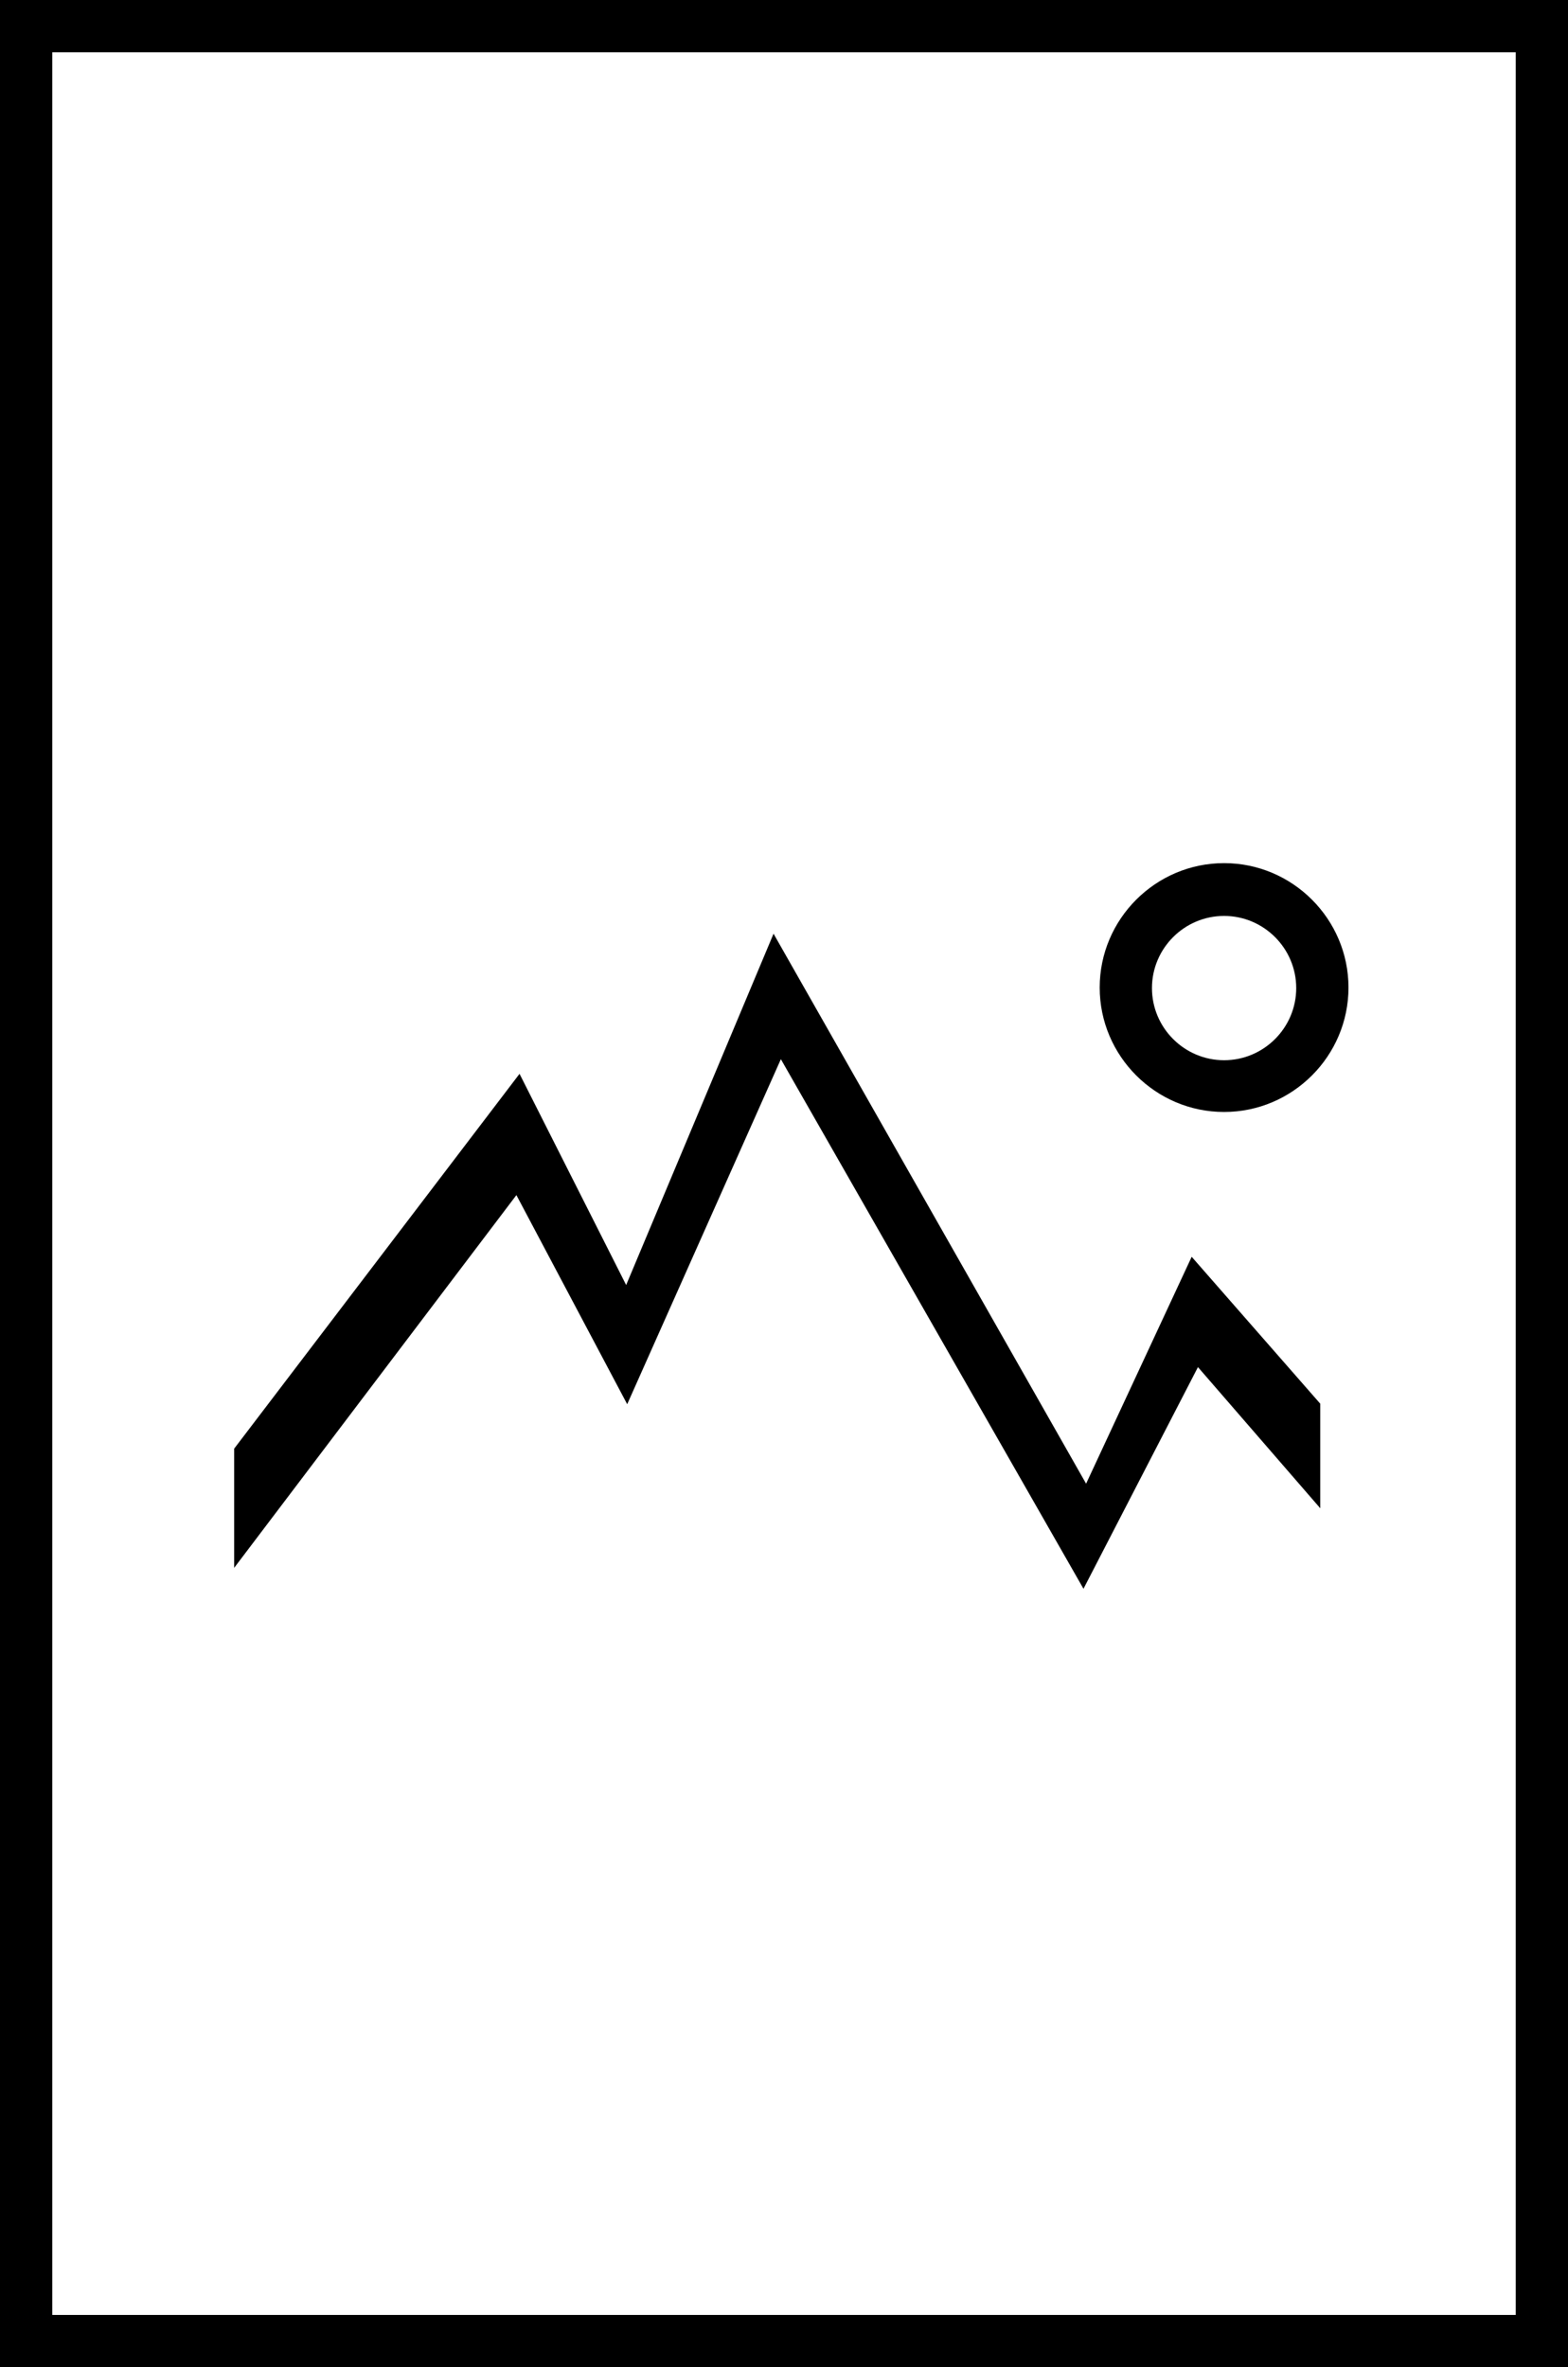 <?xml version="1.0" encoding="UTF-8"?>
<svg xmlns="http://www.w3.org/2000/svg" xmlns:xlink="http://www.w3.org/1999/xlink" version="1.1" id="Layer_1" x="0px" y="0px" viewBox="0 0 300 452.8" style="enable-background:new 0 0 300 452.8;" xml:space="preserve">
<g>
	<polygon points="119.8,245.8 99.4,205.4 44.8,277.1 44.8,299.9 98.8,228.6 120,268.6 149.4,202.6 207.3,303.9 229.2,261.5    252.6,288.5 252.6,268.5 228,240.4 207.8,283.8 148,178.6  "></polygon>
	<path d="M300,0H0v452.8h300V0z M290,442.8H10V10H290V442.8z"></path>
	<path d="M234.2,165.1c-13.1,0-23.8,10.7-23.8,23.8c0,13.1,10.7,23.8,23.8,23.8c13.1,0,23.8-10.7,23.8-23.8   C258,175.8,247.3,165.1,234.2,165.1z M234.2,202.8c-7.6,0-13.8-6.2-13.8-13.8c0-7.6,6.2-13.8,13.8-13.8c7.6,0,13.8,6.2,13.8,13.8   C248,196.6,241.8,202.8,234.2,202.8z"></path>
</g>
</svg>
